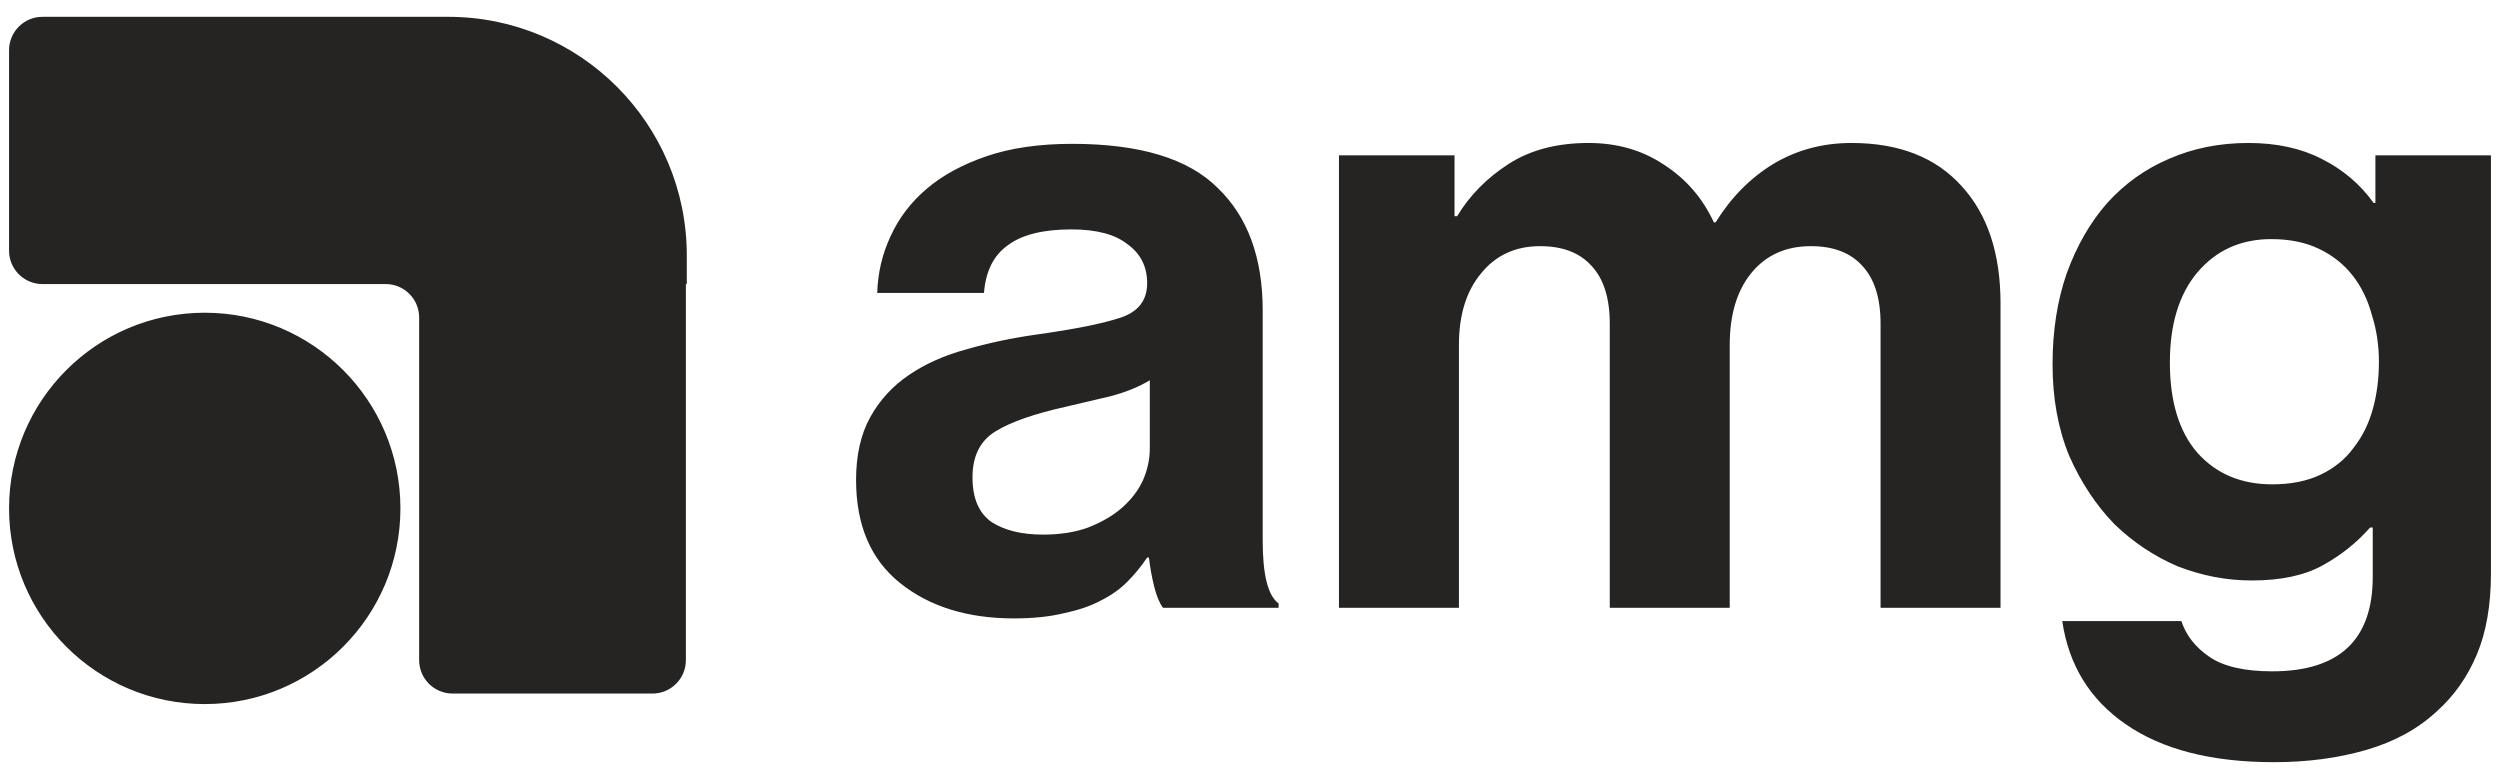 <svg width="138" height="43" viewBox="0 0 138 43" fill="none" xmlns="http://www.w3.org/2000/svg">
<path id="Union" fillRule="evenodd" clipRule="evenodd" d="M2.344 0.928H24.738C32.013 0.928 37.911 6.825 37.911 14.101V15.656C37.911 15.67 37.9 15.681 37.886 15.681C37.872 15.681 37.861 15.693 37.861 15.706V36.44C37.861 37.458 37.035 38.284 36.017 38.284H24.982C23.963 38.284 23.137 37.458 23.137 36.44L23.137 17.526C23.137 16.507 22.312 15.681 21.293 15.681H2.344C1.326 15.681 0.5 14.856 0.5 13.837V2.772C0.5 1.753 1.326 0.928 2.344 0.928ZM73.911 8.573H80.29V11.933H80.436C81.117 10.797 82.059 9.839 83.26 9.06C84.461 8.281 85.938 7.892 87.69 7.892C89.281 7.892 90.677 8.297 91.878 9.109C93.079 9.888 93.988 10.943 94.605 12.274H94.702C95.546 10.91 96.601 9.839 97.867 9.06C99.165 8.281 100.61 7.892 102.2 7.892C104.829 7.892 106.858 8.687 108.286 10.277C109.715 11.835 110.429 13.994 110.429 16.753V33.551H103.807V17.873C103.807 16.445 103.466 15.374 102.784 14.659C102.135 13.945 101.194 13.588 99.96 13.588C98.565 13.588 97.461 14.091 96.65 15.098C95.87 16.072 95.481 17.386 95.481 19.042V33.551H88.859V17.873C88.859 16.445 88.518 15.374 87.837 14.659C87.187 13.945 86.246 13.588 85.012 13.588C83.649 13.588 82.562 14.091 81.75 15.098C80.939 16.072 80.533 17.386 80.533 19.042V33.551H73.911V8.573ZM125.522 42.072C122.081 42.072 119.355 41.374 117.342 39.979C115.362 38.615 114.193 36.716 113.836 34.282H120.41C120.669 35.061 121.172 35.71 121.919 36.229C122.698 36.781 123.867 37.057 125.425 37.057C129.125 37.057 130.975 35.321 130.975 31.847V29.121H130.829C130.083 29.965 129.206 30.662 128.2 31.214C127.194 31.766 125.895 32.042 124.305 32.042C122.909 32.042 121.546 31.782 120.215 31.263C118.916 30.711 117.748 29.932 116.709 28.926C115.703 27.887 114.875 26.637 114.226 25.177C113.609 23.683 113.301 21.996 113.301 20.113C113.301 18.263 113.561 16.591 114.08 15.098C114.632 13.572 115.378 12.274 116.32 11.203C117.293 10.131 118.43 9.32 119.728 8.768C121.059 8.184 122.52 7.892 124.11 7.892C125.668 7.892 127.015 8.184 128.151 8.768C129.32 9.352 130.278 10.164 131.024 11.203H131.122V8.573H137.5V31.652C137.5 33.405 137.24 34.898 136.721 36.132C136.202 37.365 135.471 38.404 134.53 39.248C133.491 40.222 132.193 40.936 130.635 41.391C129.077 41.845 127.372 42.072 125.522 42.072ZM125.425 26.735C126.463 26.735 127.356 26.556 128.103 26.199C128.849 25.842 129.45 25.355 129.904 24.738C130.391 24.122 130.748 23.408 130.975 22.596C131.203 21.785 131.316 20.908 131.316 19.967C131.316 19.058 131.186 18.198 130.927 17.386C130.7 16.542 130.342 15.812 129.856 15.195C129.369 14.578 128.752 14.091 128.005 13.734C127.259 13.377 126.382 13.199 125.376 13.199C123.688 13.199 122.325 13.816 121.286 15.049C120.28 16.25 119.777 17.906 119.777 20.015C119.777 22.158 120.28 23.813 121.286 24.982C122.325 26.151 123.704 26.735 125.425 26.735ZM63.712 32.383C63.842 32.902 64.004 33.292 64.199 33.551H70.578V33.308C69.993 32.886 69.701 31.734 69.701 29.851V17.143C69.701 14.221 68.874 11.965 67.218 10.375C65.595 8.752 62.917 7.94 59.184 7.94C57.366 7.94 55.792 8.167 54.461 8.622C53.13 9.076 52.027 9.677 51.15 10.424C50.274 11.17 49.608 12.046 49.154 13.053C48.699 14.027 48.456 15.065 48.423 16.169H54.315C54.412 14.968 54.851 14.091 55.63 13.54C56.409 12.955 57.577 12.663 59.135 12.663C60.531 12.663 61.57 12.939 62.252 13.491C62.966 14.01 63.323 14.724 63.323 15.633C63.323 16.575 62.836 17.208 61.862 17.532C60.888 17.857 59.363 18.165 57.285 18.457C55.889 18.652 54.575 18.928 53.341 19.285C52.14 19.61 51.085 20.08 50.176 20.697C49.267 21.314 48.553 22.093 48.034 23.034C47.515 23.976 47.255 25.128 47.255 26.491C47.255 28.991 48.066 30.89 49.69 32.188C51.312 33.486 53.406 34.136 55.971 34.136C57.042 34.136 57.967 34.038 58.746 33.844C59.525 33.681 60.19 33.454 60.742 33.162C61.327 32.87 61.813 32.529 62.203 32.139C62.625 31.717 62.998 31.263 63.323 30.776H63.42C63.485 31.328 63.583 31.863 63.712 32.383ZM60.06 29.121C59.346 29.38 58.519 29.51 57.577 29.51C56.409 29.51 55.467 29.283 54.753 28.828C54.039 28.341 53.682 27.514 53.682 26.345C53.682 25.177 54.104 24.333 54.948 23.813C55.792 23.294 57.09 22.84 58.843 22.45C59.687 22.255 60.515 22.061 61.327 21.866C62.17 21.639 62.885 21.346 63.469 20.989V24.738C63.469 25.355 63.339 25.956 63.079 26.54C62.82 27.092 62.43 27.595 61.911 28.049C61.424 28.471 60.807 28.828 60.06 29.121ZM22.103 28.064C22.103 34.029 17.267 38.865 11.302 38.865C5.336 38.865 0.5 34.029 0.5 28.064C0.5 22.098 5.336 17.262 11.302 17.262C17.267 17.262 22.103 22.098 22.103 28.064Z" fill="#252422"/>
</svg>
